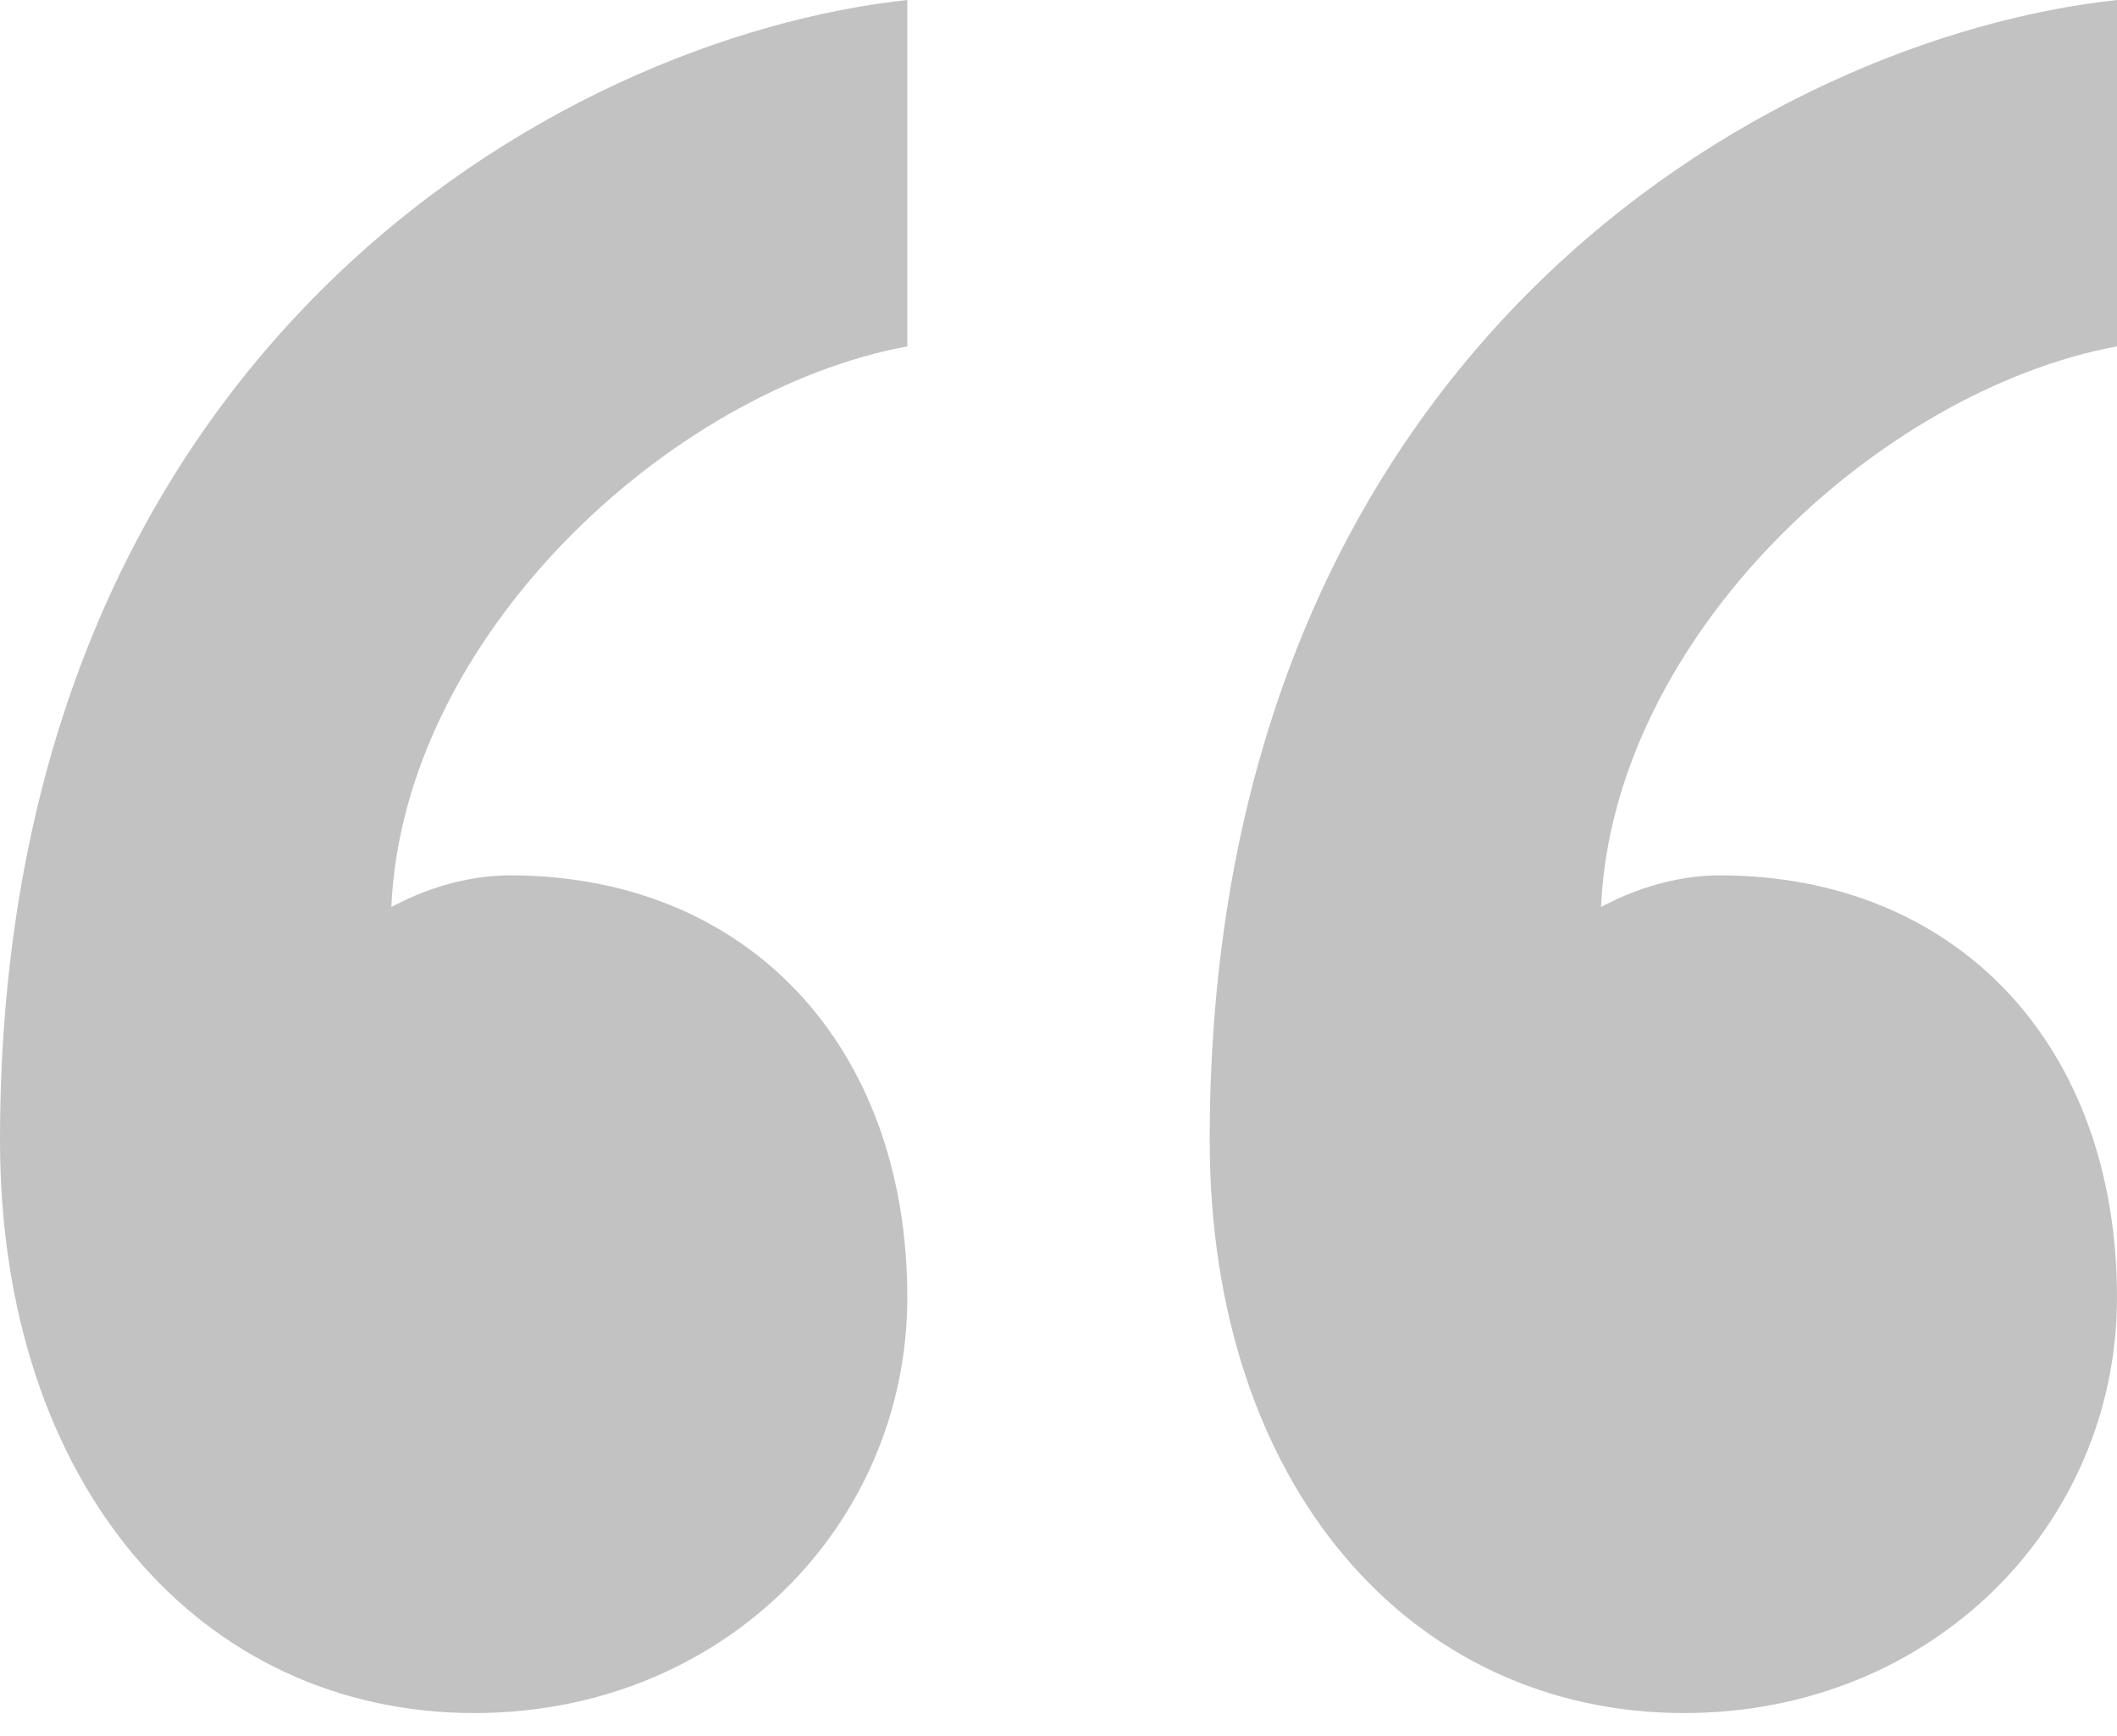 <svg width="50" height="41" viewBox="0 0 50 41" fill="none" xmlns="http://www.w3.org/2000/svg">
    <path d="M40.614 20.674c5.607 0 9.386 4.017 9.386 9.968 0 5.355-4.343 9.816-10.225 9.816-6.443 0-11.204-5.355-11.204-13.535C28.571 8.331 41.736.893 50 0v8.18c-5.604 1.04-11.904 6.841-12.186 13.24.282-.146 1.4-.746 2.8-.746zm-28.568 0c5.6 0 9.383 4.017 9.383 9.968 0 5.355-4.343 9.816-10.225 9.816C4.76 40.458 0 35.103 0 26.923 0 8.331 13.164.893 21.429 0v8.18C15.825 9.22 9.525 15.02 9.243 21.42c.282-.146 1.4-.746 2.803-.746z" fill="#C3C2C2"/>
</svg>
